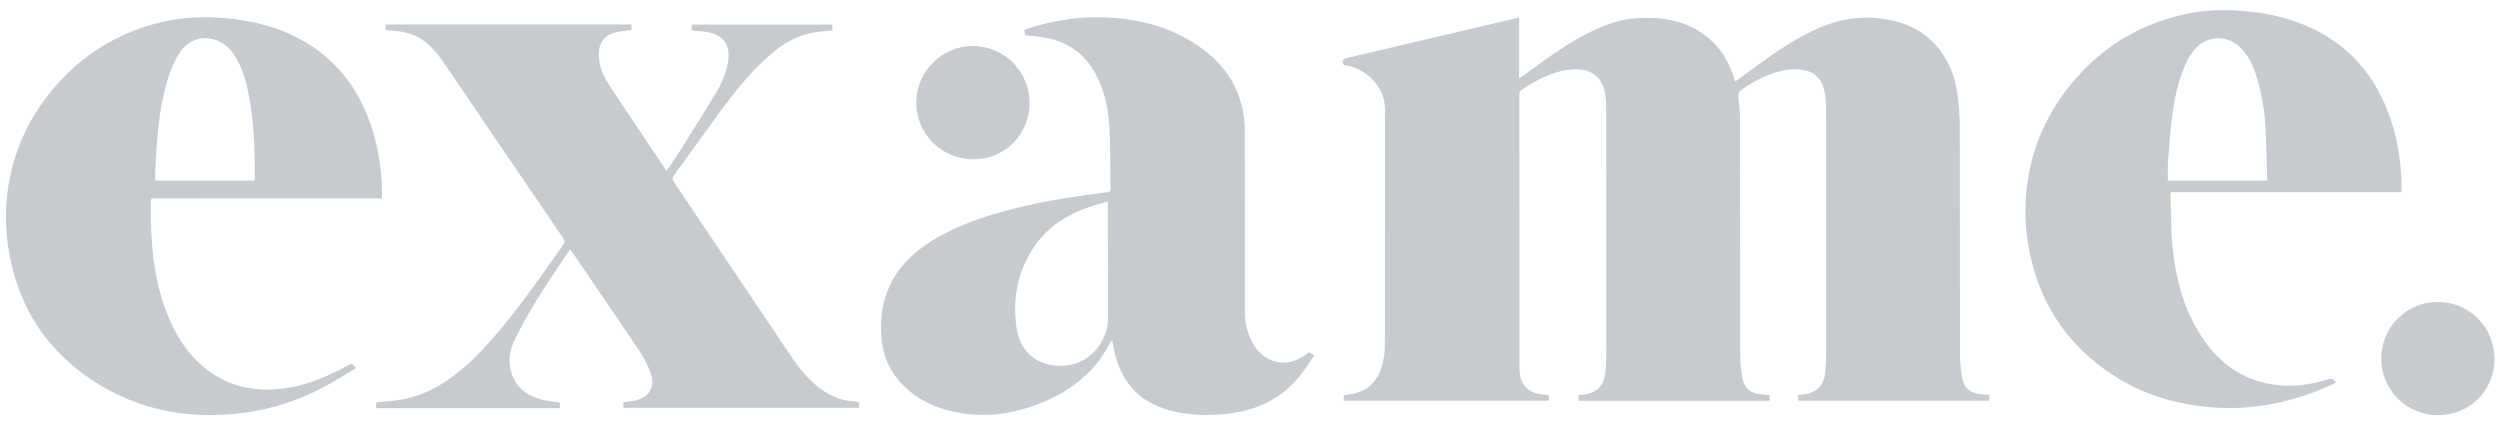 <svg xmlns="http://www.w3.org/2000/svg" width="212" height="36" viewBox="0 0 212 36" fill="none"><path d="M128.82 1.502C128.82 3.233 128.82 4.911 128.82 6.655C128.959 6.556 129.059 6.496 129.152 6.43C130.836 5.203 132.501 3.943 134.358 2.968C135.685 2.271 137.051 1.688 138.557 1.562C141.137 1.356 143.538 1.78 145.428 3.75C146.23 4.586 146.728 5.601 147.073 6.695C147.092 6.755 147.119 6.814 147.152 6.907C147.842 6.403 148.505 5.919 149.175 5.435C150.601 4.394 152.067 3.412 153.659 2.636C155.356 1.807 157.134 1.369 159.024 1.528C161.054 1.694 162.878 2.338 164.251 3.943C165.206 5.05 165.743 6.363 165.962 7.783C166.108 8.751 166.181 9.733 166.187 10.714C166.207 17.128 166.194 23.535 166.207 29.948C166.207 30.651 166.267 31.361 166.393 32.051C166.552 32.94 167.136 33.377 168.044 33.43C168.25 33.444 168.462 33.47 168.688 33.497C168.688 33.656 168.688 33.802 168.688 33.981C163.296 33.981 157.91 33.981 152.498 33.981C152.498 33.835 152.498 33.689 152.498 33.497C152.723 33.47 152.962 33.457 153.194 33.41C154.149 33.212 154.72 32.535 154.793 31.487C154.833 30.95 154.859 30.406 154.859 29.869C154.866 22.892 154.866 15.921 154.852 8.943C154.852 8.4 154.766 7.836 154.594 7.325C154.275 6.39 153.533 5.959 152.571 5.886C151.788 5.826 151.032 5.979 150.303 6.237C149.308 6.596 148.392 7.093 147.543 7.723C147.457 7.789 147.398 7.949 147.404 8.068C147.444 8.685 147.55 9.295 147.55 9.912C147.563 16.631 147.557 23.356 147.57 30.074C147.57 30.751 147.636 31.441 147.769 32.111C147.935 32.959 148.499 33.377 149.354 33.437C149.586 33.45 149.812 33.483 150.057 33.51C150.057 33.669 150.057 33.815 150.057 33.987C144.658 33.987 139.273 33.987 133.861 33.987C133.861 33.828 133.861 33.682 133.861 33.51C134.1 33.477 134.338 33.47 134.57 33.417C135.585 33.192 136.043 32.581 136.149 31.414C136.215 30.744 136.209 30.068 136.209 29.398C136.215 22.613 136.215 15.821 136.202 9.036C136.202 8.579 136.162 8.108 136.056 7.657C135.758 6.436 134.769 5.793 133.436 5.879C131.758 5.985 130.339 6.735 128.986 7.657C128.913 7.71 128.88 7.829 128.847 7.929C128.827 7.975 128.84 8.035 128.84 8.095C128.84 15.808 128.84 23.528 128.847 31.242C128.847 31.5 128.873 31.772 128.94 32.024C129.152 32.834 129.822 33.358 130.704 33.437C130.909 33.457 131.115 33.483 131.334 33.51C131.334 33.669 131.334 33.809 131.334 33.974C125.544 33.974 119.76 33.974 113.95 33.974C113.95 33.828 113.95 33.676 113.95 33.523C114.308 33.457 114.667 33.424 115.011 33.324C116.378 32.933 117.028 31.905 117.3 30.592C117.399 30.121 117.439 29.63 117.439 29.146C117.446 22.527 117.439 15.901 117.446 9.282C117.446 7.113 115.562 5.78 114.196 5.554C114.043 5.528 113.877 5.548 113.857 5.289C113.844 5.03 113.97 4.977 114.169 4.931C117.956 4.042 121.743 3.147 125.524 2.258C126.505 2.026 127.494 1.794 128.475 1.568C128.575 1.542 128.674 1.528 128.82 1.502Z" fill="#C7CBCF"></path><path d="M111.002 29.856C111.141 29.942 111.26 30.022 111.453 30.148C111.035 30.744 110.657 31.348 110.212 31.899C108.647 33.822 106.578 34.797 104.144 35.082C102.459 35.281 100.794 35.228 99.156 34.79C96.569 34.094 95.07 32.363 94.493 29.783C94.421 29.465 94.361 29.146 94.301 28.828C93.95 29.392 93.651 29.975 93.266 30.486C91.827 32.403 89.884 33.623 87.655 34.406C85.898 35.022 84.087 35.334 82.23 35.129C79.909 34.877 77.806 34.107 76.228 32.283C75.299 31.215 74.842 29.949 74.736 28.549C74.616 26.984 74.828 25.472 75.531 24.052C76.334 22.447 77.607 21.293 79.106 20.371C81.056 19.171 83.198 18.435 85.394 17.844C87.523 17.274 89.678 16.869 91.86 16.571C92.537 16.478 93.213 16.392 93.89 16.306C94.082 16.279 94.168 16.206 94.168 15.987C94.142 14.349 94.168 12.711 94.096 11.079C94.016 9.388 93.718 7.73 92.882 6.218C91.92 4.48 90.434 3.479 88.484 3.167C87.987 3.087 87.483 3.047 86.966 2.988C86.793 2.55 86.8 2.537 87.257 2.391C89.227 1.767 91.244 1.429 93.306 1.469C96.297 1.529 99.136 2.185 101.65 3.916C103.6 5.256 104.933 7.034 105.397 9.395C105.497 9.899 105.556 10.423 105.556 10.94C105.57 16.093 105.563 21.24 105.563 26.394C105.563 27.296 105.742 28.165 106.16 28.974C107.115 30.824 109.072 31.288 110.756 30.061C110.823 29.995 110.902 29.935 111.002 29.856ZM93.95 17.082C93.406 17.241 92.942 17.354 92.484 17.506C90.56 18.163 88.882 19.184 87.715 20.895C86.276 22.998 85.838 25.366 86.21 27.833C86.601 30.433 88.756 31.282 90.7 30.95C92.557 30.632 93.95 28.901 93.956 26.984C93.963 23.814 93.95 20.643 93.943 17.473C93.95 17.367 93.95 17.261 93.95 17.082Z" fill="#C7CBCF"></path><path d="M12.847 16.823C12.821 16.916 12.801 16.969 12.794 17.022C12.754 20.212 12.94 23.369 14.088 26.393C14.824 28.337 15.885 30.055 17.55 31.348C18.717 32.25 20.043 32.787 21.503 32.966C23.811 33.245 25.959 32.675 28.035 31.733C28.54 31.507 29.024 31.242 29.508 30.983C29.846 30.804 29.846 30.797 30.178 31.222C29.322 31.733 28.493 32.263 27.624 32.734C25.482 33.888 23.207 34.664 20.799 34.989C15.779 35.672 11.116 34.711 6.997 31.66C3.748 29.252 1.731 26.015 0.896 22.056C0.524 20.305 0.398 18.541 0.584 16.757C0.909 13.566 2.05 10.695 4.006 8.154C6.361 5.11 9.392 3.041 13.113 2.019C14.903 1.529 16.727 1.376 18.584 1.502C20.455 1.628 22.272 1.953 24.016 2.649C27.81 4.182 30.257 6.954 31.524 10.814C32.154 12.744 32.406 14.74 32.4 16.816C25.873 16.823 19.36 16.823 12.847 16.823ZM21.569 15.317C21.582 15.264 21.595 15.231 21.595 15.198C21.635 12.737 21.549 10.277 21.058 7.856C20.819 6.675 20.474 5.535 19.771 4.526C18.644 2.915 16.316 2.649 15.142 4.619C14.731 5.309 14.399 6.078 14.18 6.848C13.431 9.415 13.272 12.068 13.166 14.72C13.159 14.913 13.166 15.105 13.166 15.311C15.984 15.317 18.763 15.317 21.569 15.317Z" fill="#C7CBCF"></path><path d="M198.084 32.442C196.718 33.125 195.305 33.629 193.84 33.994C192.175 34.405 190.484 34.631 188.766 34.598C184.654 34.511 180.906 33.337 177.69 30.724C174.765 28.356 172.941 25.286 172.158 21.611C171.78 19.84 171.654 18.05 171.833 16.246C172.145 13.181 173.193 10.383 175.03 7.902C177.603 4.42 180.993 2.158 185.224 1.217C186.769 0.872 188.341 0.799 189.926 0.911C191.85 1.044 193.72 1.396 195.498 2.152C199.179 3.717 201.54 6.476 202.773 10.243C203.39 12.133 203.656 14.077 203.649 16.067C203.649 16.133 203.642 16.193 203.636 16.299C197.123 16.299 190.616 16.299 184.083 16.299C184.077 16.451 184.063 16.571 184.063 16.683C184.11 18.076 184.09 19.469 184.223 20.849C184.501 23.74 185.237 26.506 186.948 28.92C188.275 30.791 190.019 32.064 192.301 32.528C194.025 32.88 195.723 32.701 197.388 32.177C197.7 32.084 197.918 32.097 198.084 32.442ZM192.254 15.31C192.254 15.184 192.254 15.078 192.254 14.972C192.215 13.646 192.181 12.326 192.122 10.999C192.062 9.666 191.863 8.346 191.518 7.06C191.24 6.012 190.875 4.997 190.125 4.175C188.918 2.855 187.008 2.941 185.954 4.38C185.688 4.745 185.463 5.143 185.284 5.554C184.627 7.04 184.349 8.625 184.156 10.217C184.01 11.411 183.931 12.611 183.844 13.805C183.811 14.302 183.838 14.806 183.838 15.31C186.637 15.31 189.429 15.31 192.254 15.31Z" fill="#C7CBCF"></path><path d="M32.697 2.563C32.697 2.384 32.697 2.238 32.697 2.072C39.648 2.072 46.586 2.072 53.543 2.072C53.543 2.238 53.543 2.384 53.543 2.543C53.145 2.596 52.754 2.636 52.369 2.709C51.076 2.961 50.658 3.836 50.804 5.083C50.91 5.979 51.348 6.755 51.838 7.491C53.357 9.779 54.896 12.061 56.421 14.342C56.448 14.375 56.481 14.409 56.528 14.468C56.879 13.958 57.237 13.467 57.556 12.956C58.657 11.198 59.771 9.454 60.832 7.67C61.276 6.927 61.588 6.111 61.741 5.243C61.979 3.83 61.343 2.928 59.923 2.709C59.638 2.669 59.353 2.649 59.068 2.629C58.603 2.59 58.603 2.59 58.676 2.086C62.636 2.086 66.596 2.086 70.582 2.086C70.582 2.245 70.582 2.404 70.582 2.57C70.038 2.636 69.501 2.676 68.977 2.762C67.63 2.981 66.496 3.644 65.468 4.506C63.837 5.886 62.503 7.537 61.237 9.242C59.85 11.099 58.517 12.996 57.151 14.873C56.992 15.092 57.012 15.238 57.158 15.45C60.447 20.338 63.737 25.226 67.02 30.114C67.73 31.175 68.512 32.17 69.547 32.94C70.396 33.57 71.331 33.981 72.399 34.041C72.538 34.047 72.684 34.08 72.837 34.1C72.837 34.259 72.837 34.412 72.837 34.584C66.191 34.584 59.545 34.584 52.867 34.584C52.867 34.438 52.867 34.279 52.867 34.107C53.178 34.06 53.496 34.041 53.808 33.974C55.075 33.702 55.606 32.8 55.161 31.593C54.929 30.956 54.604 30.34 54.233 29.782C52.349 26.97 50.432 24.172 48.522 21.373C48.476 21.3 48.416 21.24 48.337 21.134C47.375 22.6 46.393 24.012 45.491 25.478C44.828 26.553 44.211 27.667 43.654 28.801C43.21 29.696 43.057 30.671 43.382 31.66C43.793 32.926 44.755 33.596 45.989 33.901C46.466 34.021 46.964 34.054 47.474 34.133C47.474 34.286 47.474 34.445 47.474 34.611C42.275 34.611 37.095 34.611 31.901 34.611C31.901 34.445 31.901 34.293 31.901 34.114C32.392 34.067 32.87 34.034 33.347 33.987C35.145 33.808 36.743 33.105 38.202 32.064C39.794 30.923 41.12 29.497 42.374 28.005C44.324 25.677 46.062 23.183 47.799 20.689C47.912 20.524 47.899 20.411 47.793 20.258C44.417 15.284 41.047 10.33 37.672 5.375C37.148 4.606 36.571 3.883 35.788 3.352C34.932 2.769 33.957 2.636 32.956 2.583C32.883 2.576 32.803 2.57 32.697 2.563Z" fill="#C7CBCF"></path><path d="M206.733 25.604C209.405 25.604 211.534 27.759 211.534 30.465C211.534 33.111 209.412 35.207 206.739 35.207C204.066 35.207 201.924 33.058 201.931 30.392C201.937 27.733 204.073 25.597 206.733 25.604Z" fill="#C7CBCF"></path><path d="M82.509 3.91C85.168 3.903 87.304 6.059 87.311 8.738C87.317 11.378 85.195 13.514 82.575 13.514C79.862 13.514 77.72 11.391 77.7 8.718C77.687 6.085 79.882 3.87 82.509 3.91Z" fill="#C7CBCF"></path></svg>
